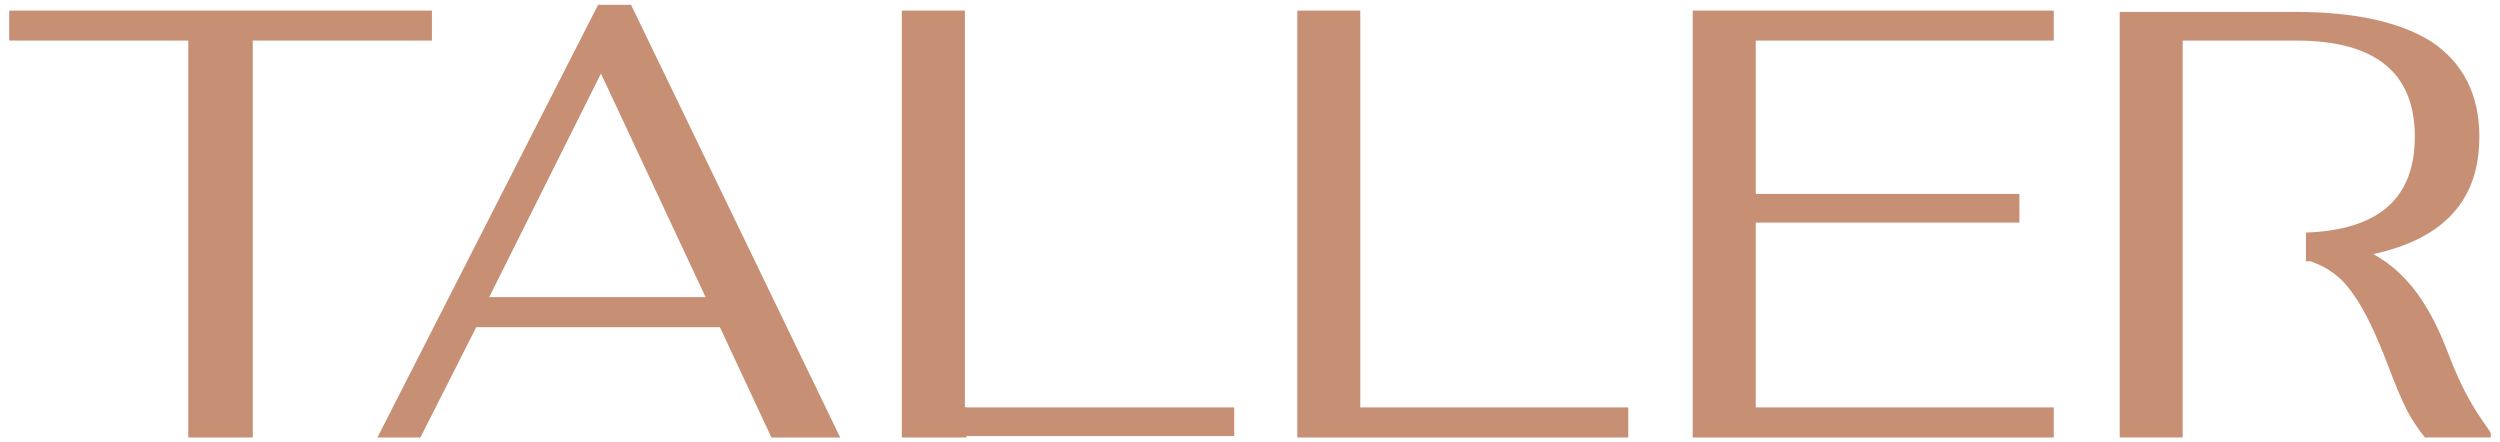 <?xml version="1.0" encoding="UTF-8"?>
<!DOCTYPE svg PUBLIC "-//W3C//DTD SVG 1.1//EN" "http://www.w3.org/Graphics/SVG/1.1/DTD/svg11.dtd">
<!-- Creator: CorelDRAW 2021 (64-Bit) -->
<svg xmlns="http://www.w3.org/2000/svg" xml:space="preserve" width="260px" height="46px" version="1.1" style="shape-rendering:geometricPrecision; text-rendering:geometricPrecision; image-rendering:optimizeQuality; fill-rule:evenodd; clip-rule:evenodd"
viewBox="0 0 260 46"
 xmlns:xlink="http://www.w3.org/1999/xlink"
 xmlns:xodm="http://www.corel.com/coreldraw/odm/2003">
 <defs>
  <style type="text/css">
   <![CDATA[
    .fil0 {fill:#C79074;fill-rule:nonzero}
   ]]>
  </style>
 </defs>
 <g id="Слой_x0020_1">
  <g id="_1420530803296">
   <polygon class="fil0" points="0.96,1.1 0.96,4.22 19.58,4.22 19.58,45.5 26.29,45.5 26.29,4.22 44.92,4.22 44.92,1.1 "/>
   <path class="fil0" d="M62.5 7.65l10.88 23.25 -22.5 0 11.62 -23.25zm-0.3 -7.15l-22.95 45 4.47 0 5.81 -11.47 25.34 0 5.36 11.47 7.15 0 -21.75 -45 -3.43 0z"/>
   <polygon class="fil0" points="134.92,1.1 134.92,45.5 169.34,45.5 169.34,42.37 141.47,42.37 141.47,1.1 "/>
   <polygon class="fil0" points="176.04,1.1 176.04,45.5 213.59,45.5 213.59,42.37 182.6,42.37 182.6,23.15 210.02,23.15 210.02,20.17 182.6,20.17 182.6,4.22 213.59,4.22 213.59,1.1 "/>
   <path class="fil0" d="M257.11 42.07c-0.9,-1.49 -1.79,-3.42 -2.69,-5.81 -1.04,-2.68 -2.23,-4.77 -3.42,-6.26 -1.2,-1.49 -2.54,-2.68 -4.18,-3.57 7.45,-1.64 11.03,-5.66 11.03,-12.22 0,-4.32 -1.64,-7.6 -4.92,-9.84 -3.28,-2.08 -8.04,-3.13 -14.15,-3.13l-18.33 0 0 44.26 6.55 0 0 -11.18 0 -7.15 0 -2.98 0 -2.08 0 -17.89 11.78 0c8.19,0 12.36,3.28 12.36,9.99 0,6.41 -3.72,9.69 -11.32,9.98l0 2.98 0.45 0c1.78,0.6 3.27,1.64 4.47,3.43 1.19,1.64 2.38,4.17 3.57,7.3 0.75,1.94 1.34,3.43 1.94,4.62 0.6,1.19 1.34,2.24 1.94,2.98l6.85 0 0 -0.45c-0.3,-0.59 -1.19,-1.64 -1.93,-2.98z"/>
   <polygon class="fil0" points="100.5,42.37 100.35,42.37 100.35,1.1 93.79,1.1 93.79,45.5 100.5,45.5 "/>
   <rect class="fil0" x="95.43" y="42.37" width="32.93" height="2.98"/>
  </g>
 </g>
</svg>
